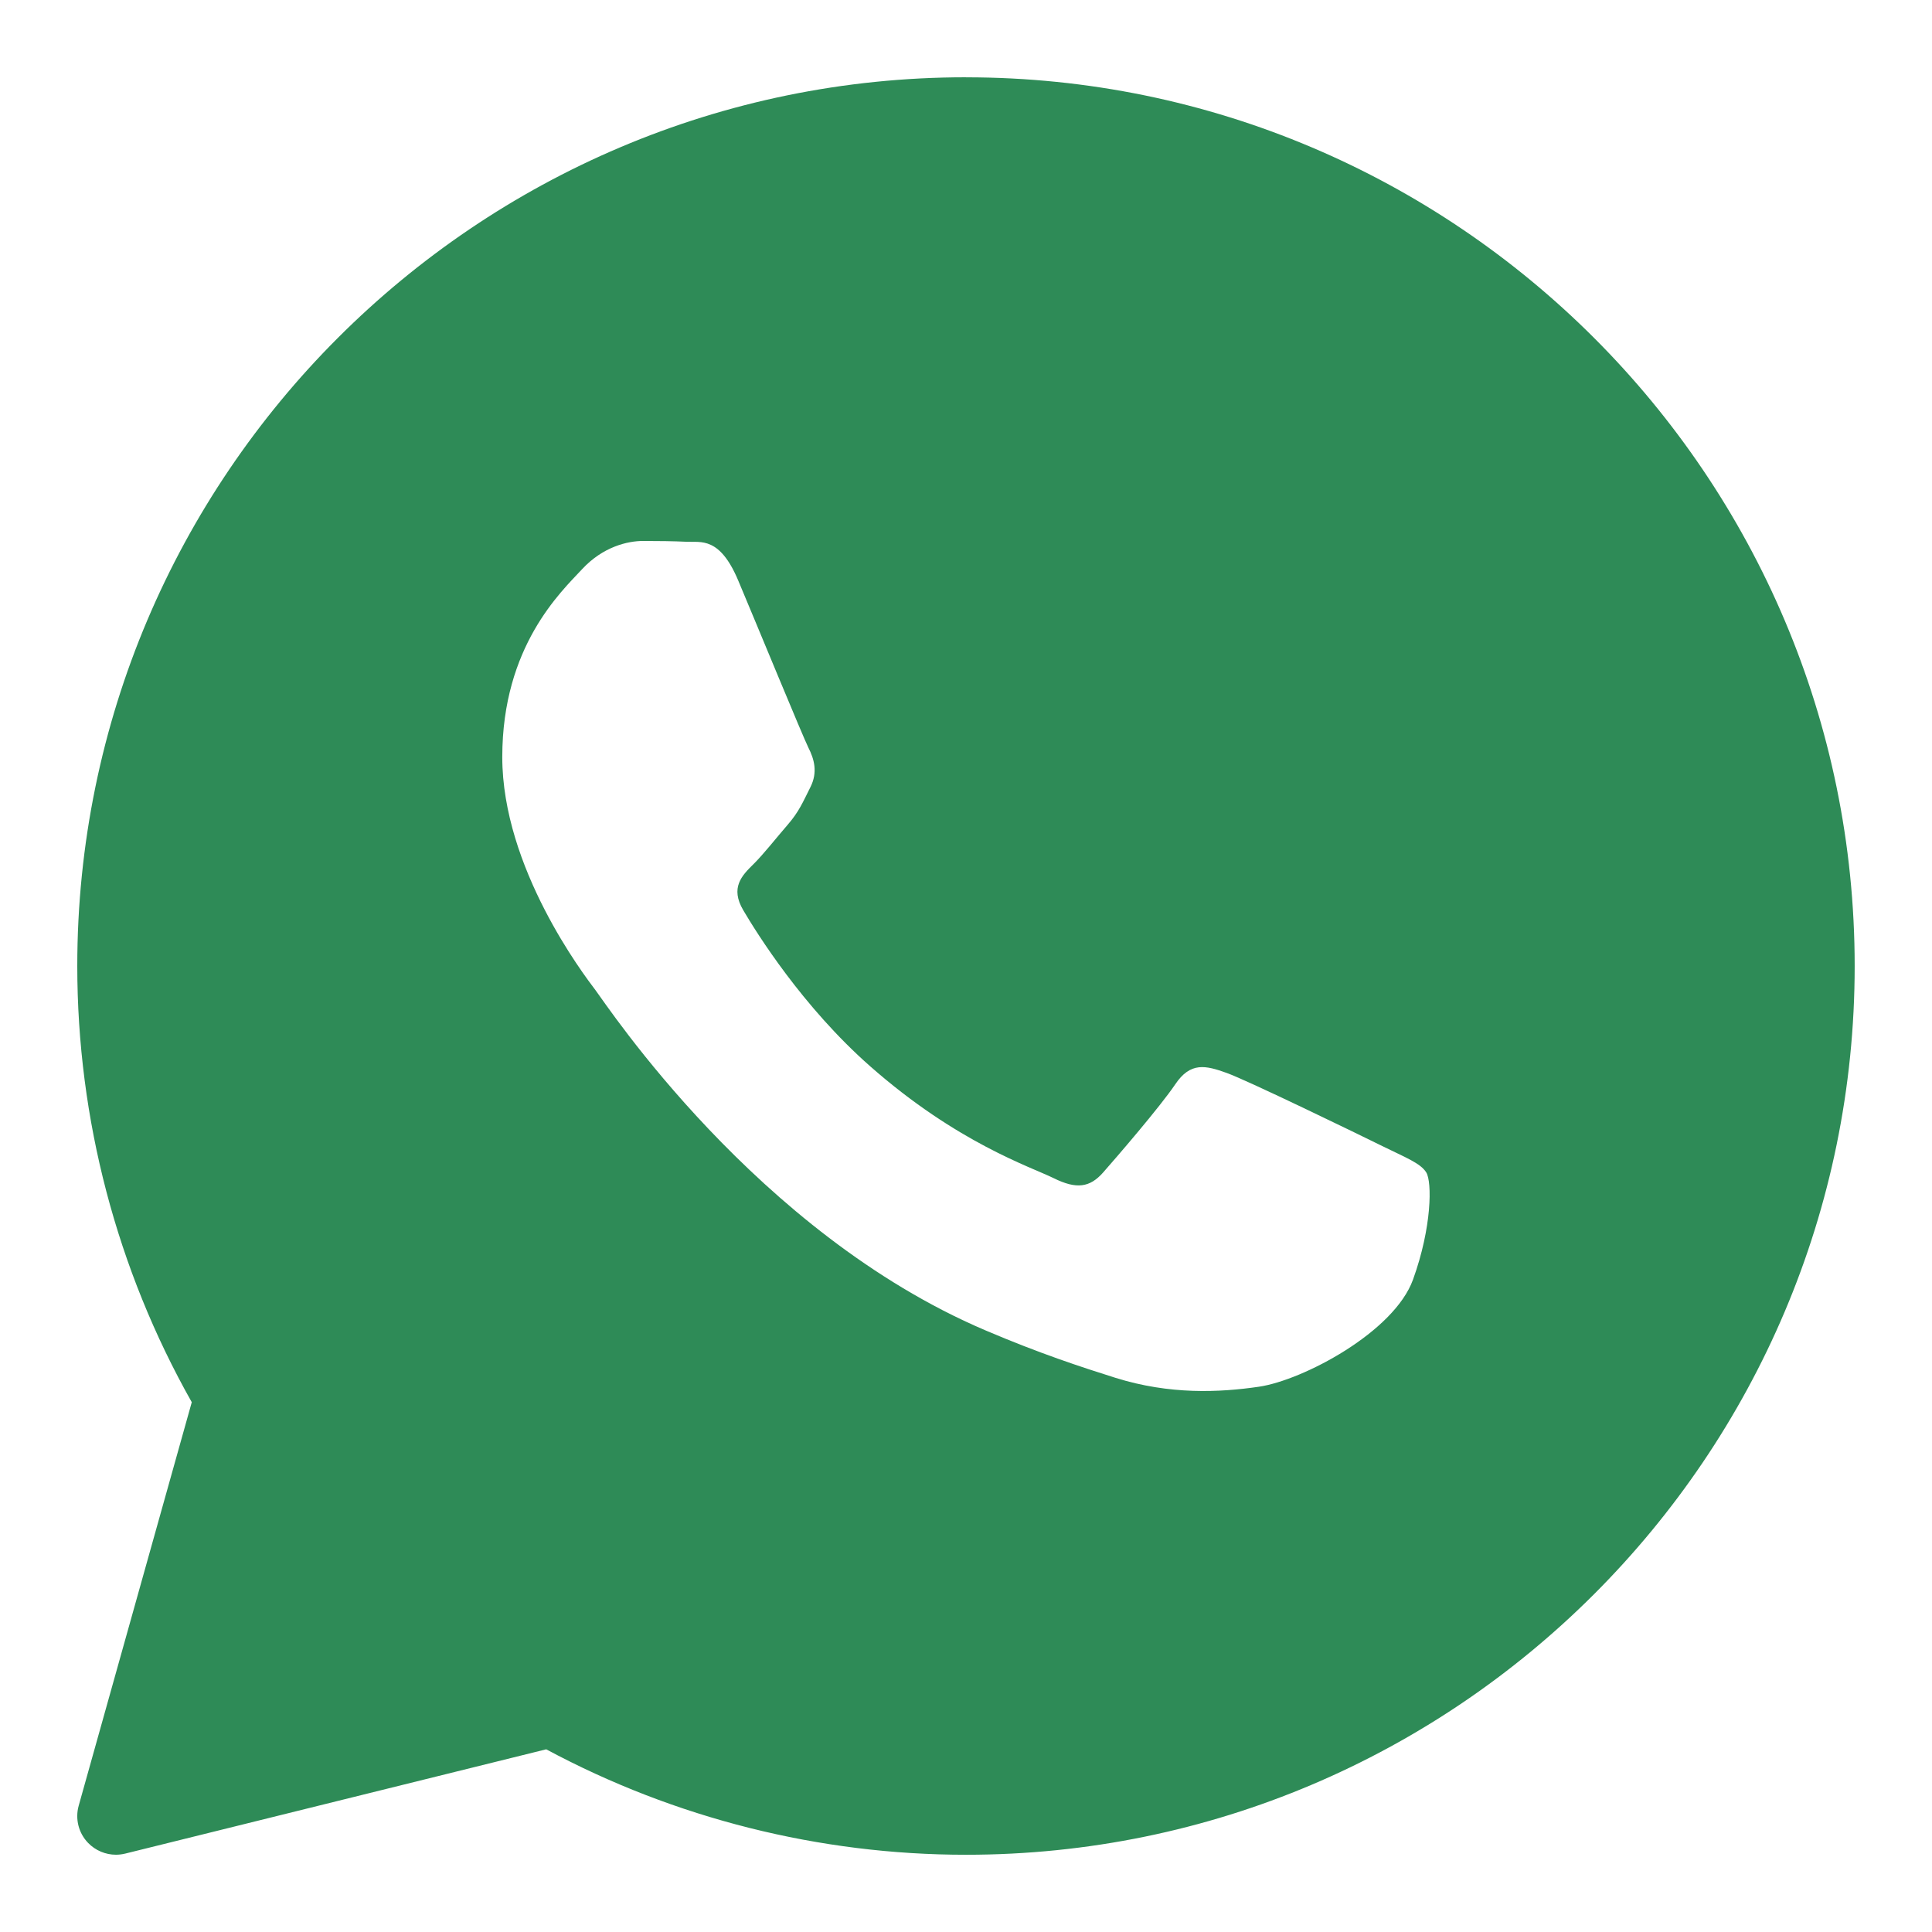 <?xml version="1.0" encoding="UTF-8"?> <svg xmlns="http://www.w3.org/2000/svg" xmlns:xlink="http://www.w3.org/1999/xlink" viewBox="0,0,256,256" width="50px" height="50px" fill-rule="nonzero"><g fill="#2e8b57" fill-rule="nonzero" stroke="none" stroke-width="1" stroke-linecap="butt" stroke-linejoin="miter" stroke-miterlimit="10" stroke-dasharray="" stroke-dashoffset="0" font-family="none" font-weight="none" font-size="none" text-anchor="none" style="mix-blend-mode: normal"><g transform="scale(5.12,5.12)"><path d="M25,2c-12.682,0 -23,10.318 -23,23c0,3.96 1.023,7.853 2.963,11.289l-2.926,10.441c-0.096,0.343 -0.004,0.71 0.244,0.965c0.191,0.197 0.452,0.305 0.719,0.305c0.08,0 0.161,-0.01 0.24,-0.029l10.896,-2.699c3.327,1.786 7.073,2.729 10.863,2.729c12.682,0 23,-10.318 23,-23c0,-12.682 -10.318,-23 -23,-23zM16.643,14c0.394,0 0.786,0.005 1.131,0.021c0.363,0.018 0.851,-0.138 1.33,1c0.492,1.168 1.672,4.037 1.818,4.33c0.148,0.292 0.247,0.632 0.051,1.021c-0.196,0.389 -0.294,0.634 -0.59,0.975c-0.296,0.341 -0.621,0.759 -0.887,1.021c-0.296,0.291 -0.604,0.605 -0.26,1.189c0.344,0.584 1.529,2.493 3.285,4.039c2.255,1.986 4.158,2.603 4.748,2.895c0.59,0.292 0.935,0.243 1.279,-0.146c0.344,-0.39 1.476,-1.702 1.869,-2.285c0.393,-0.583 0.786,-0.488 1.328,-0.293c0.542,0.194 3.445,1.604 4.035,1.896c0.59,0.292 0.985,0.439 1.133,0.682c0.148,0.242 0.148,1.409 -0.344,2.77c-0.492,1.362 -2.852,2.606 -3.986,2.773c-1.018,0.149 -2.307,0.212 -3.721,-0.232c-0.857,-0.27 -1.956,-0.628 -3.365,-1.229c-5.923,-2.526 -9.792,-8.416 -10.088,-8.805c-0.295,-0.389 -2.41,-3.16 -2.41,-6.029c0,-2.869 1.524,-4.279 2.066,-4.863c0.542,-0.584 1.182,-0.73 1.576,-0.73z"></path></g></g></svg> 